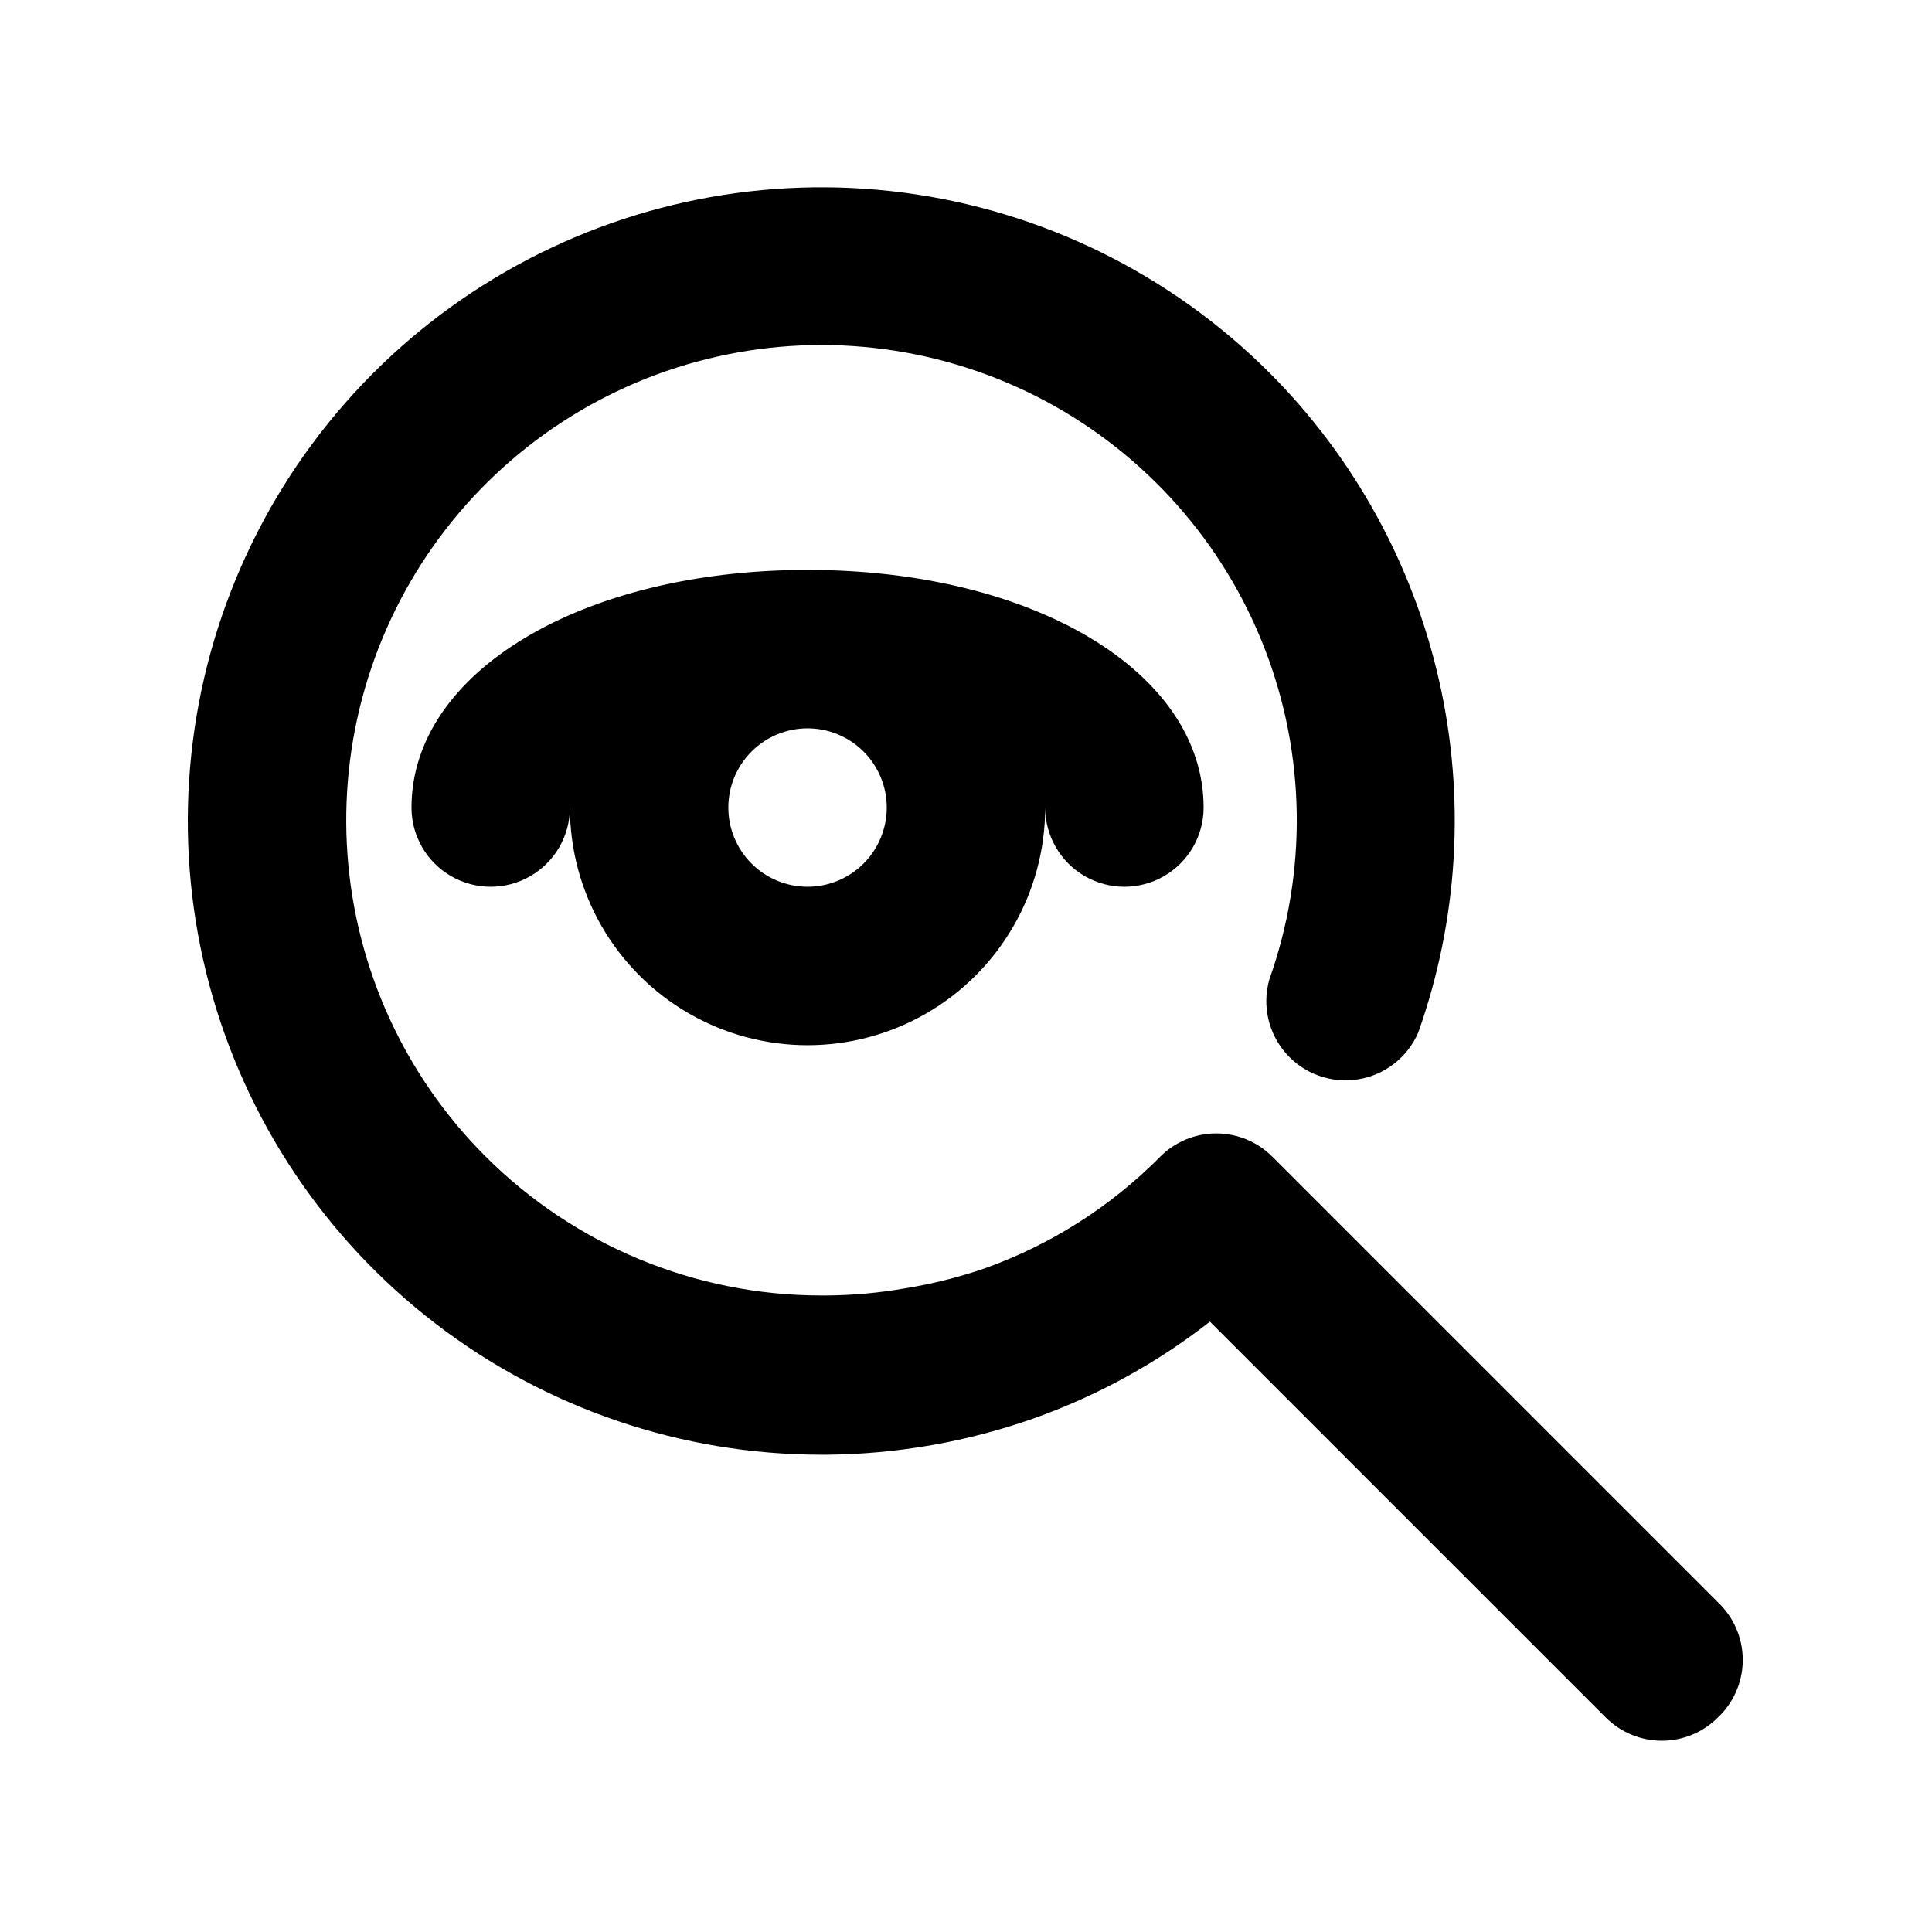 <?xml version="1.0" encoding="UTF-8"?>
<!-- Uploaded to: SVG Repo, www.svgrepo.com, Generator: SVG Repo Mixer Tools -->
<svg fill="#000000" width="800px" height="800px" version="1.1" viewBox="144 144 512 512" xmlns="http://www.w3.org/2000/svg">
 <path d="m599.21 599.21c-3.934 3.906-9.254 6.102-14.801 6.102-5.547 0-10.867-2.195-14.801-6.102l-104.96-104.96c-14.055 10.984-29.793 19.633-46.602 25.609-17.605 6.215-36.117 9.48-54.789 9.656h-1.68c-36.953-0.027-72.867-12.246-102.18-34.762-29.305-22.512-50.367-54.066-59.922-89.766-9.551-35.699-7.062-73.551 7.086-107.7 14.145-34.141 39.16-62.66 71.16-81.141 32.004-18.484 69.207-25.891 105.85-21.082 36.645 4.812 70.672 21.578 96.82 47.695 22.422 22.441 38.031 50.777 45.016 81.723 6.984 30.949 5.059 63.242-5.551 93.141-2.84 6.59-8.852 11.273-15.938 12.414-7.086 1.141-14.266-1.418-19.031-6.781-4.769-5.367-6.465-12.797-4.496-19.699 10.105-28.438 9.664-59.559-1.246-87.699-10.91-28.141-31.559-51.426-58.191-65.621-26.637-14.195-57.48-18.355-86.922-11.727-29.445 6.633-55.527 23.617-73.5 47.859-17.977 24.246-26.648 54.137-24.438 84.238 2.211 30.098 15.152 58.402 36.477 79.762 23.598 23.629 55.613 36.918 89.004 36.945h1.262c7.035-0.039 14.059-0.672 20.992-1.887 7.133-1.152 14.156-2.906 20.992-5.25 17.555-6.246 33.484-16.363 46.602-29.598 3.941-3.973 9.305-6.211 14.902-6.211 5.598 0 10.965 2.238 14.906 6.211l118.82 118.82c3.863 4.051 5.949 9.48 5.793 15.078-0.16 5.598-2.547 10.898-6.633 14.73zm-136.24-241.2c0 7.5-4.004 14.43-10.496 18.18-6.496 3.75-14.5 3.75-20.992 0-6.496-3.75-10.496-10.68-10.496-18.18 0 22.496-12.004 43.289-31.488 54.539s-43.492 11.25-62.977 0-31.488-32.043-31.488-54.539c0 7.5-4 14.43-10.496 18.18-6.496 3.75-14.496 3.75-20.992 0-6.496-3.75-10.496-10.68-10.496-18.18 0-35.895 45.133-62.977 104.96-62.977 59.824 0 104.96 27.078 104.96 62.977zm-83.969 0c0-5.57-2.215-10.906-6.148-14.844-3.938-3.938-9.277-6.148-14.844-6.148-5.57 0-10.906 2.211-14.844 6.148s-6.148 9.273-6.148 14.844c0 5.566 2.211 10.906 6.148 14.844 3.938 3.934 9.273 6.148 14.844 6.148 5.566 0 10.906-2.215 14.844-6.148 3.934-3.938 6.148-9.277 6.148-14.844z"/>
</svg>